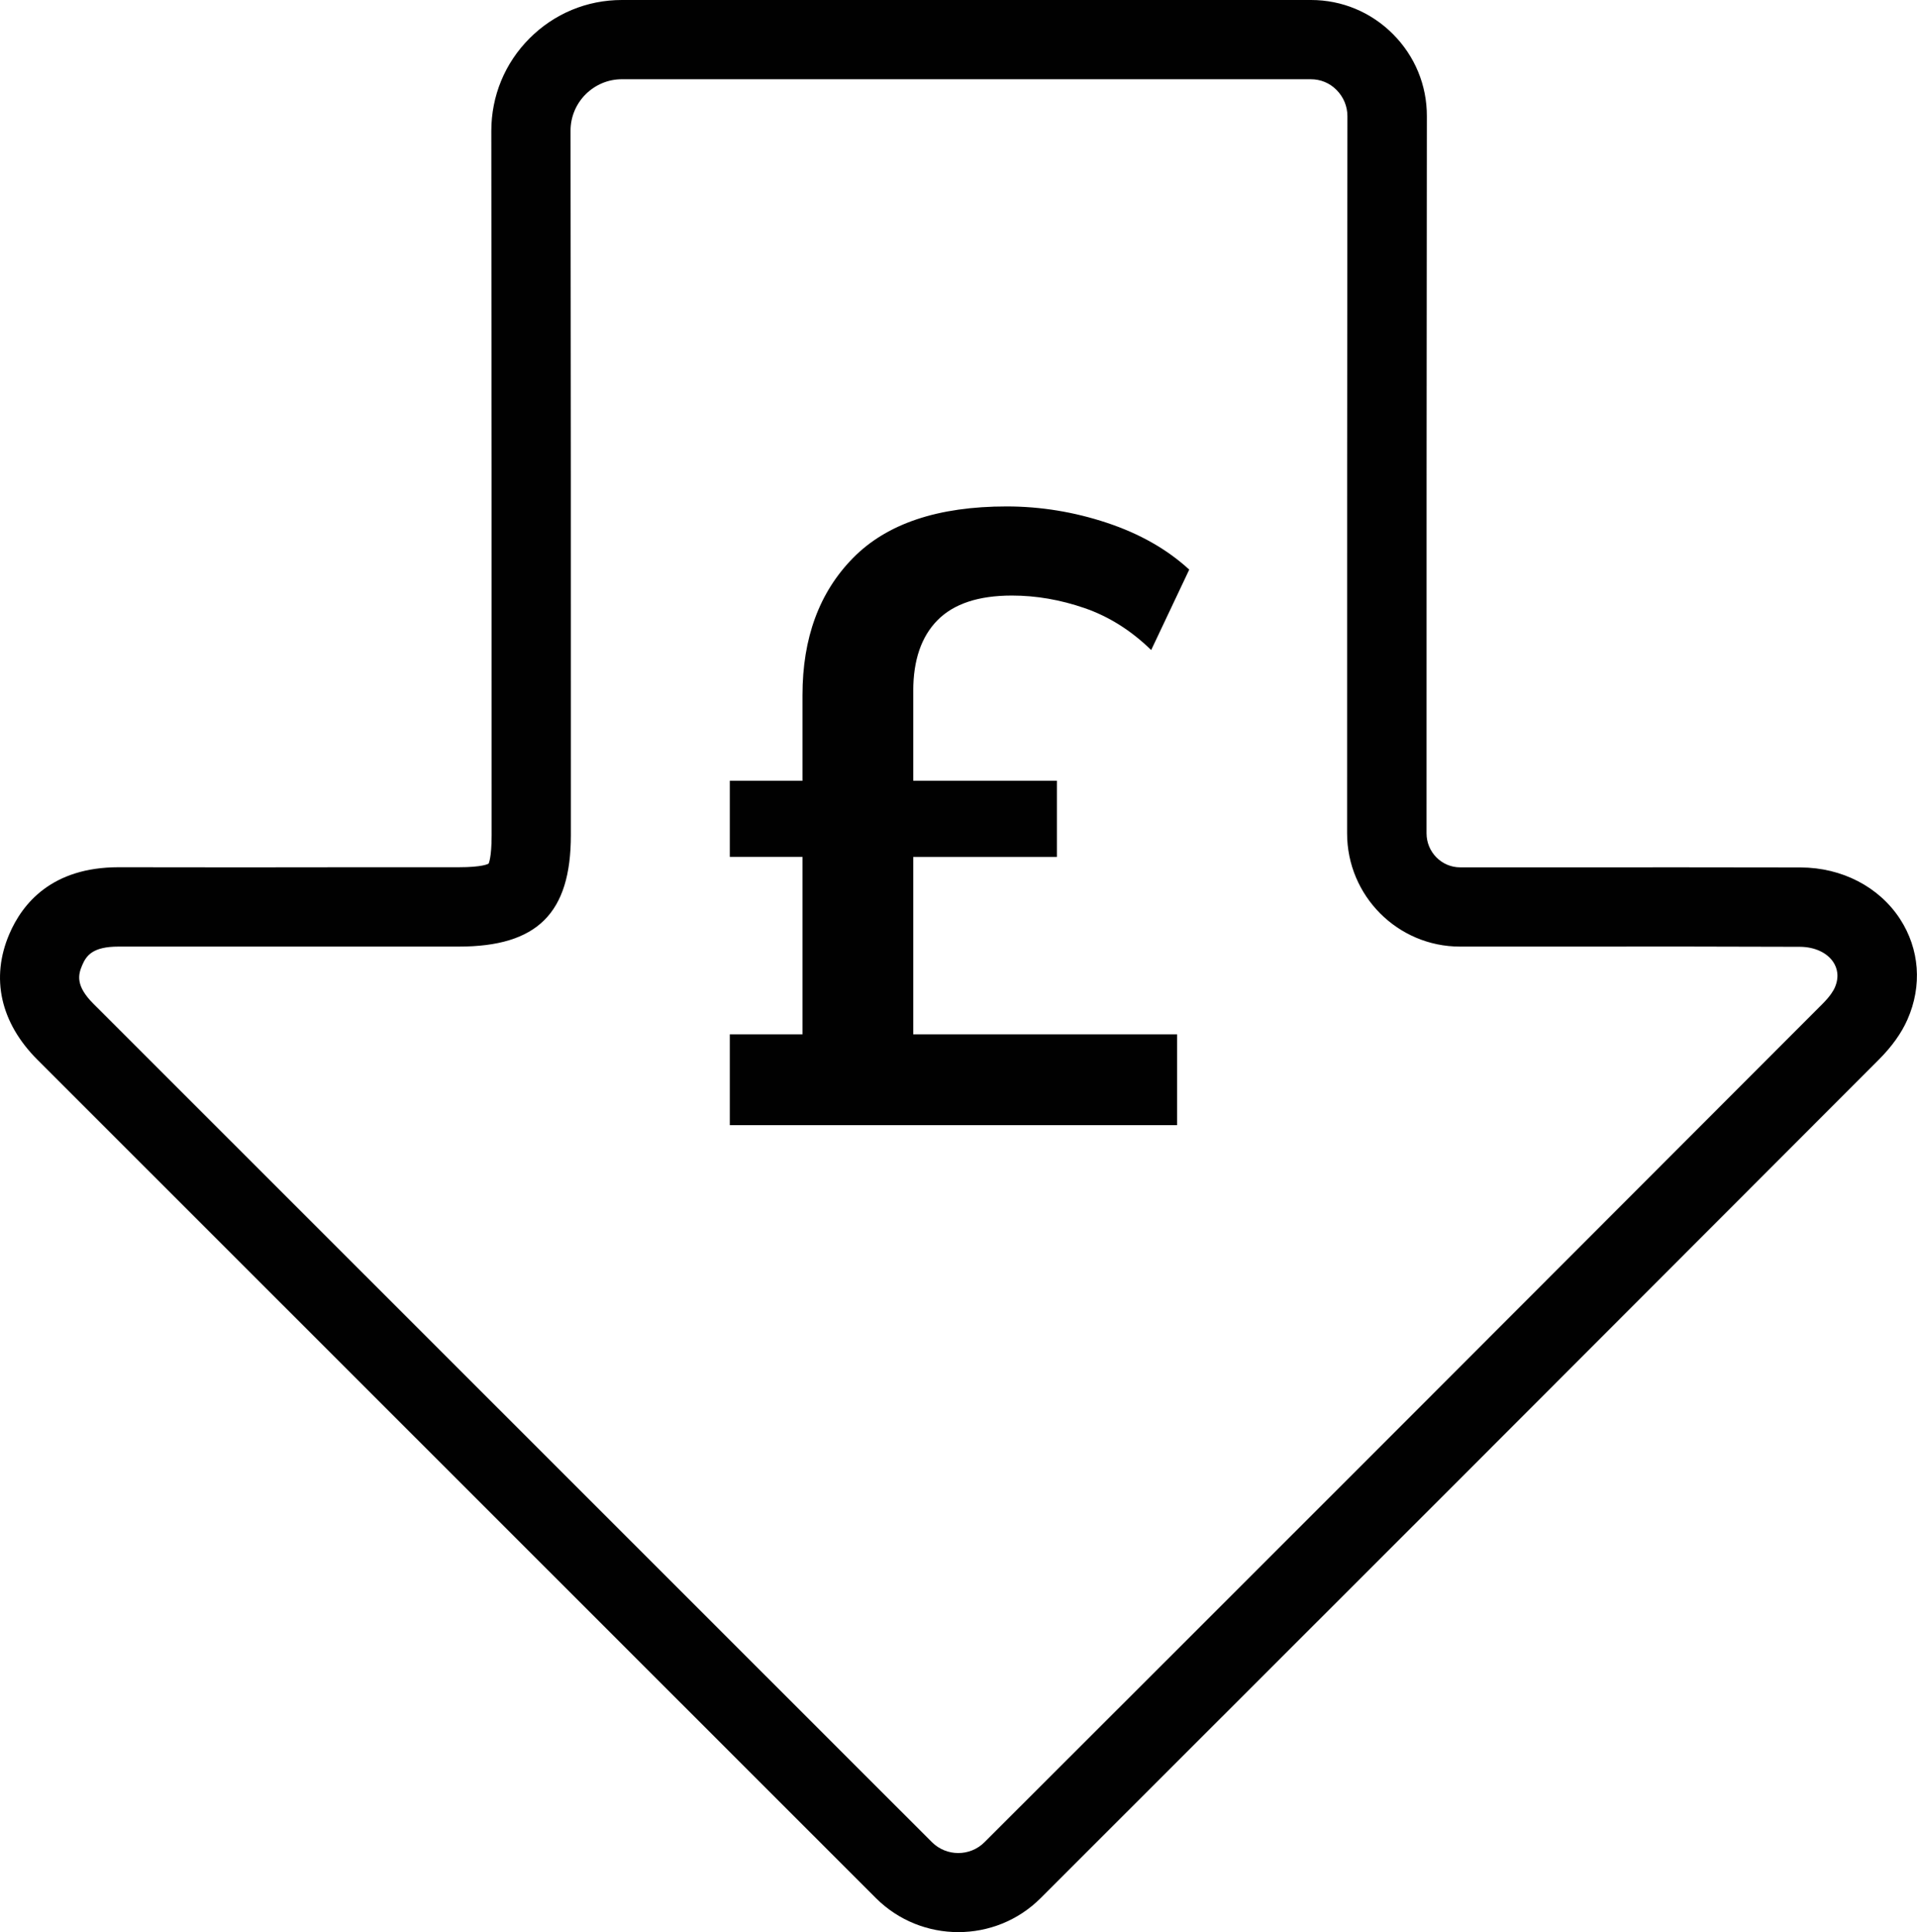<svg height="180.15" width="178.78" version="1.1" viewBox="0 0 178.78 180.15" xmlns="http://www.w3.org/2000/svg" xmlns:xlink="http://www.w3.org/1999/xlink">
  <defs>
    <style>
      .cls-1 {
        fill: #010101;
      }
    </style>
  </defs>
  
  <g>
    <g id="Layer_1">
      <g>
        <path class="cls-1" d="M89.37,180.15c-2.78,0-5.57-1.06-7.68-3.17L3.5,98.82c-3.46-3.46-4.39-7.62-2.63-11.73,1.22-2.85,3.97-6.23,10.19-6.23h.04c7.54.02,15.09.01,22.63,0h9.06c2.19,0,2.72-.3,2.78-.34h0s.28-.53.28-2.65c0-25.76,0-41.89-.03-65.66,0-3.26,1.26-6.33,3.57-8.64,2.3-2.3,5.35-3.57,8.6-3.57h64.28c2.88,0,5.59,1.13,7.63,3.17,2.05,2.05,3.18,4.78,3.17,7.67-.03,24.48-.03,40.67-.03,66.86,0,1.75,1.41,3.17,3.13,3.17h9.87c7.29,0,14.59-.01,21.88.01,3.86.01,7.33,1.81,9.28,4.81,1.82,2.8,2.08,6.22.69,9.37-.56,1.28-1.47,2.54-2.69,3.76-26.03,26.07-52.08,52.12-78.15,78.16-2.12,2.12-4.9,3.17-7.68,3.17ZM11.05,88.26c-2.44,0-3.01.86-3.39,1.75-.38.89-.62,1.91,1.06,3.59l78.19,78.16c1.35,1.35,3.56,1.36,4.91,0,26.07-26.03,52.11-52.08,78.14-78.15.75-.75,1.04-1.27,1.15-1.52.47-1.07.19-1.88-.12-2.36-.58-.9-1.75-1.44-3.11-1.45h0c-7.28-.03-14.56-.03-21.85-.02h-9.87c-5.81,0-10.53-4.73-10.53-10.56,0-26.19,0-42.39.03-66.87,0-.92-.36-1.78-1.01-2.44s-1.5-1-2.4-1H57.99c-1.27,0-2.46.5-3.37,1.4-.91.91-1.41,2.12-1.41,3.4.03,23.78.03,39.91.03,65.68,0,7.28-3.13,10.39-10.46,10.39h-9.06c-7.55,0-15.11,0-22.66,0h-.02Z"></path>
        <path class="cls-1" d="M68.06,104.91v-8.47h6.78v-16.54h-6.78v-7.1h6.78v-7.99c0-5.33,1.57-9.59,4.72-12.79,3.15-3.2,7.92-4.8,14.32-4.8,3.17,0,6.29.51,9.36,1.53,3.07,1.02,5.62,2.48,7.67,4.36l-3.55,7.5c-1.88-1.83-3.95-3.13-6.21-3.91-2.26-.78-4.52-1.17-6.78-1.17-3.12,0-5.43.77-6.94,2.3-1.51,1.53-2.26,3.73-2.26,6.58v8.39h13.4v7.1h-13.4v16.54h24.61v8.47h-41.72Z"></path>
      </g>
    </g>
  </g>
</svg>